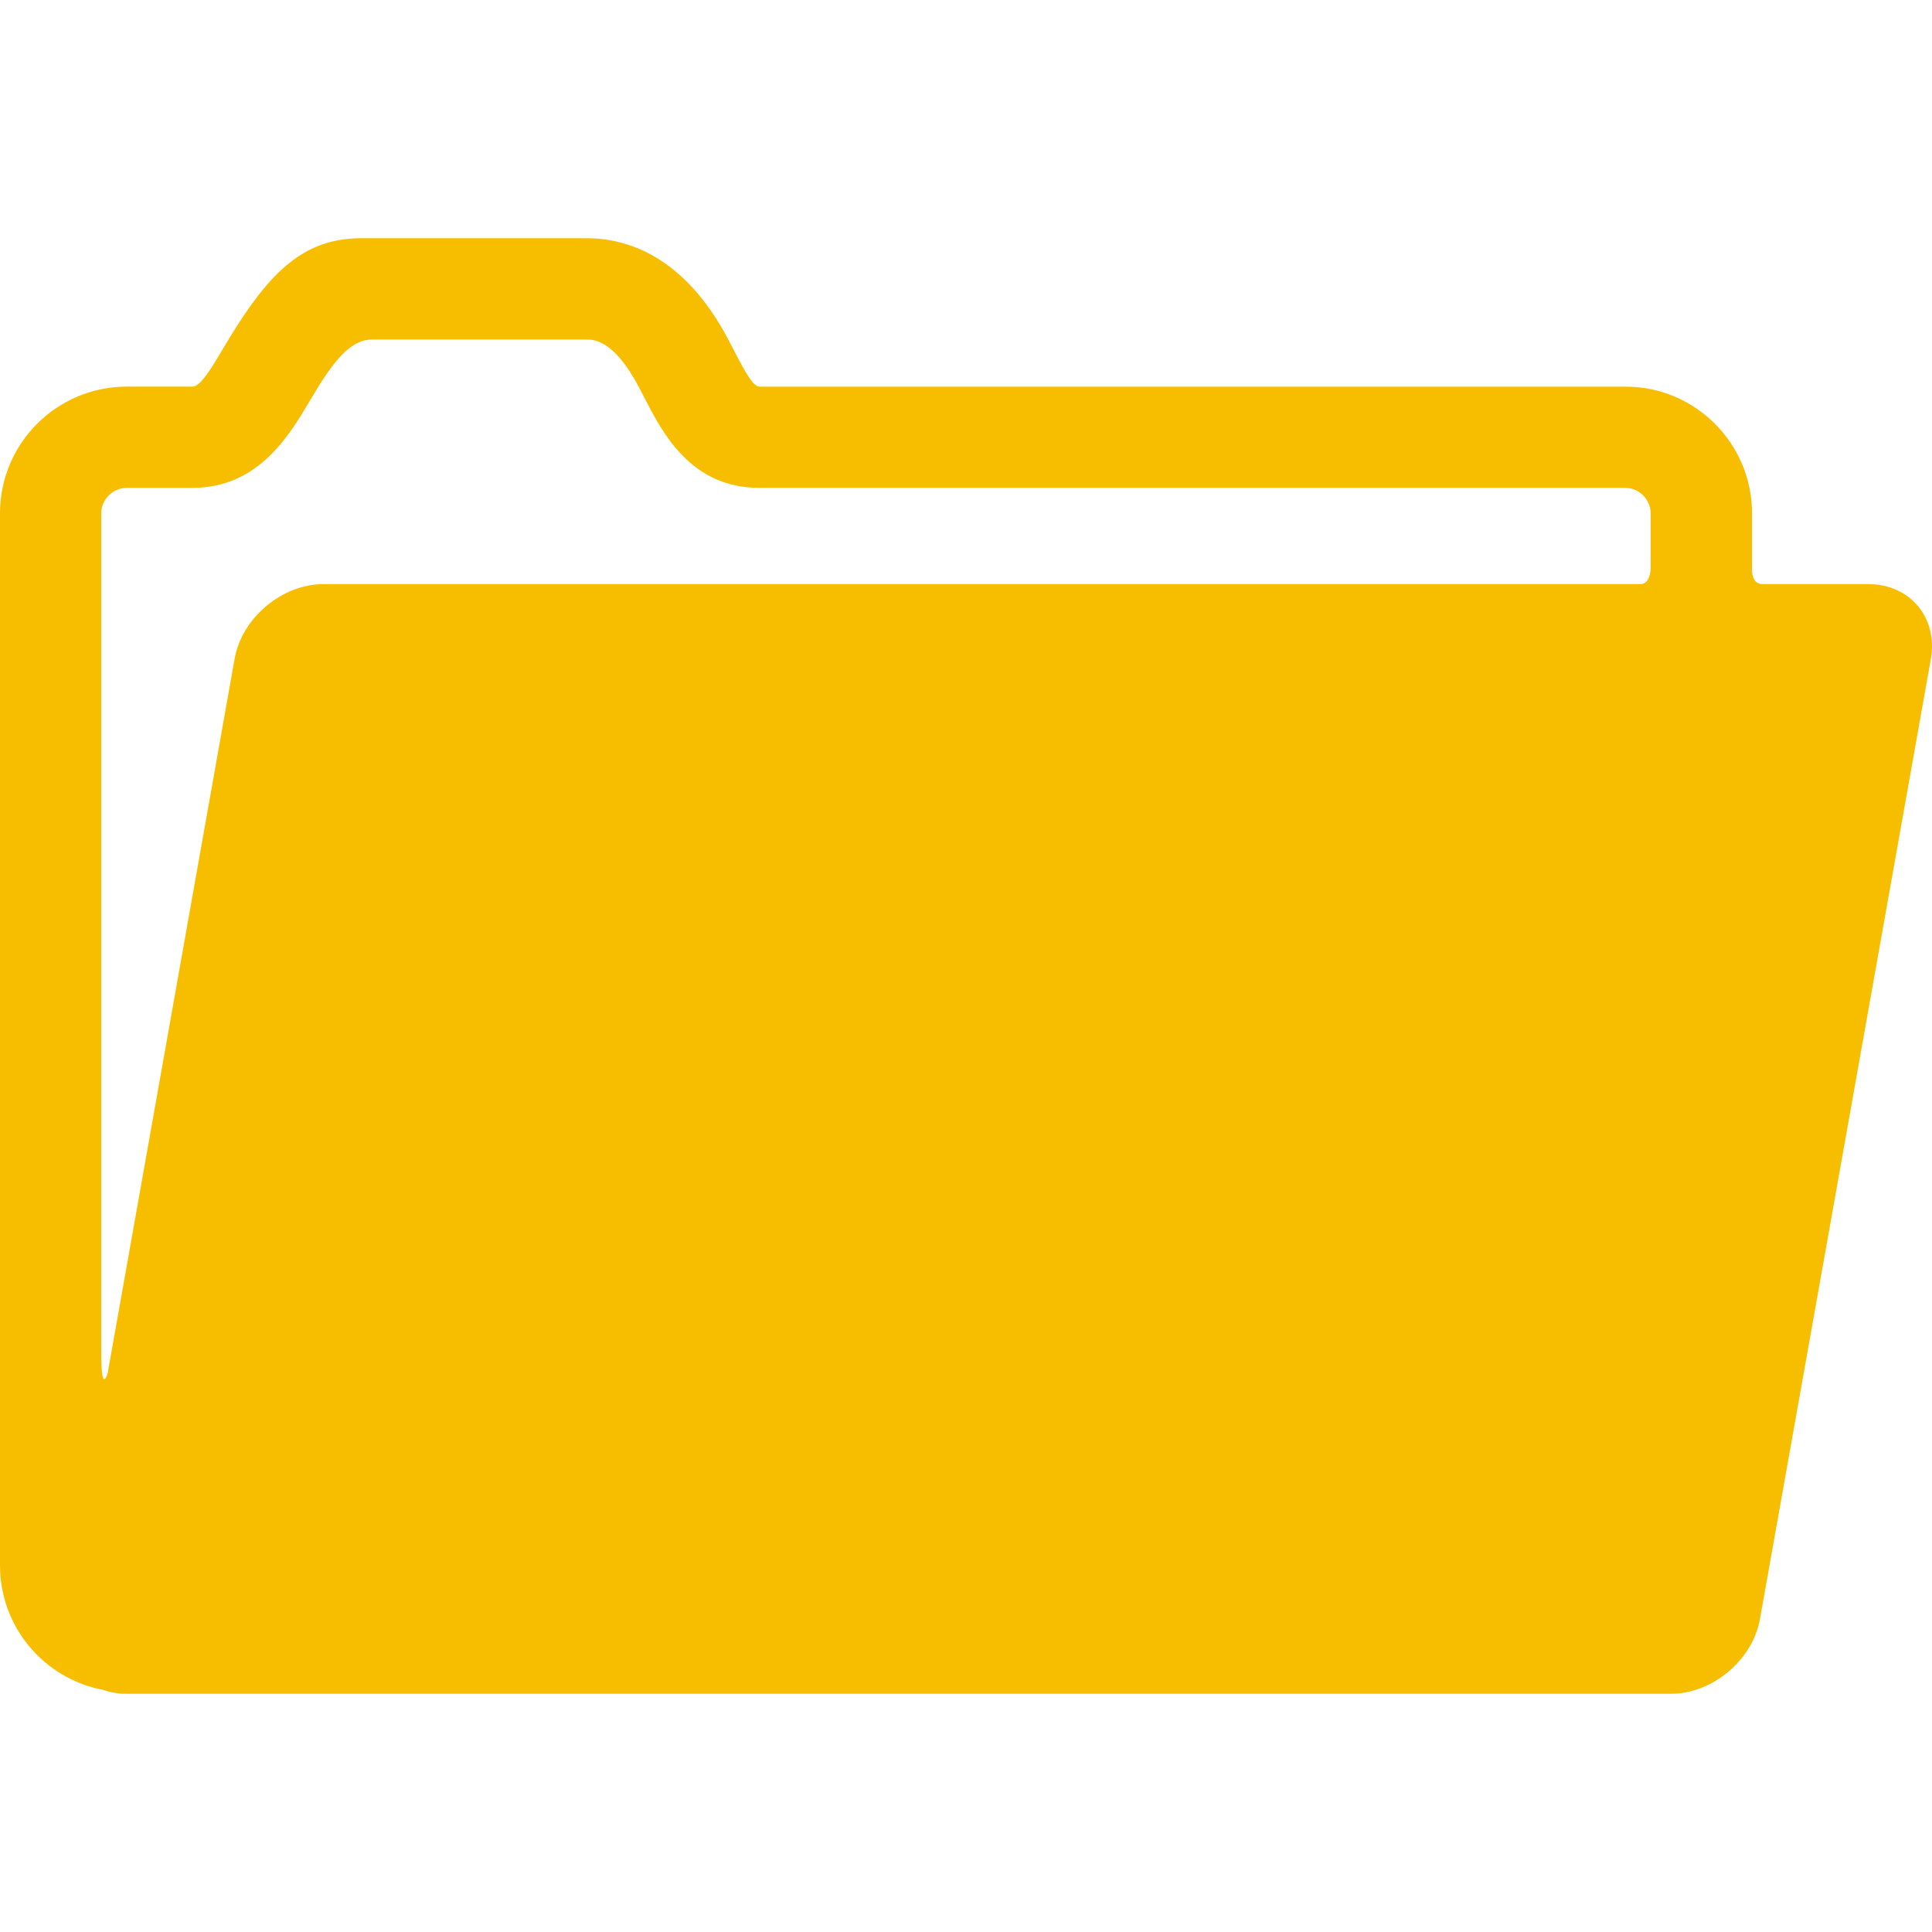 <?xml version="1.0" encoding="utf-8"?>
<!-- Generator: Adobe Illustrator 14.0.0, SVG Export Plug-In . SVG Version: 6.00 Build 43363)  -->
<!DOCTYPE svg PUBLIC "-//W3C//DTD SVG 1.1//EN" "http://www.w3.org/Graphics/SVG/1.1/DTD/svg11.dtd">
<svg version="1.1" id="folder_ikon" xmlns="http://www.w3.org/2000/svg" xmlns:xlink="http://www.w3.org/1999/xlink" x="0px"
	 y="0px" width="126px" height="126px" viewBox="-22 -22 126 126" enable-background="new -22 -22 126 126" xml:space="preserve">
<g>
	<g id="Layer_5_56_">
		<g>
			<path fill="#F7BE00" d="M99.838,16.093c0,0-5.187,0-6.912,0c-0.779,0-0.664-1.155-0.664-1.155v-3.466
				c0-4.552-3.702-8.256-8.248-8.256H27.53c-0.38,0-0.839-0.762-1.662-2.363c-0.123-0.236-0.246-0.479-0.373-0.714
				c-2.876-5.457-6.615-6.603-9.241-6.603H1.563c-3.715,0-5.934,2.158-8.544,6.414c-0.17,0.276-0.339,0.559-0.504,0.843
				c-0.841,1.416-1.473,2.422-1.966,2.422h-4.292c-4.551,0-8.257,3.703-8.257,8.256V80.1c0,4.037,2.911,7.399,6.738,8.111
				c0.467,0.163,0.973,0.253,1.519,0.253h100.7c2.729,0,5.349-2.199,5.824-4.88l11.145-62.614
				C104.398,18.284,102.565,16.093,99.838,16.093z M-13.746,9.818h4.295c4.29,0,6.308-3.406,7.645-5.659
				c0.149-0.254,0.3-0.505,0.451-0.754c1.33-2.167,2.367-3.263,3.627-3.263h13.979c0.44,0,1.776,0,3.402,3.078
				c0.114,0.217,0.225,0.434,0.337,0.652c1.219,2.368,3.06,5.945,7.533,5.945h56.475c0.894,0,1.652,0.757,1.652,1.652v3.302
				c0,0,0.103,1.32-0.663,1.32c-21.467,0-85.869,0-85.869,0c-2.721,0-5.344,2.196-5.818,4.876l-8.274,46.563
				c0,0-0.424,1.556-0.424-1.334c0-13.68,0-54.729,0-54.729C-15.396,10.576-14.638,9.818-13.746,9.818z"/>
		</g>
	</g>
</g>
</svg>
